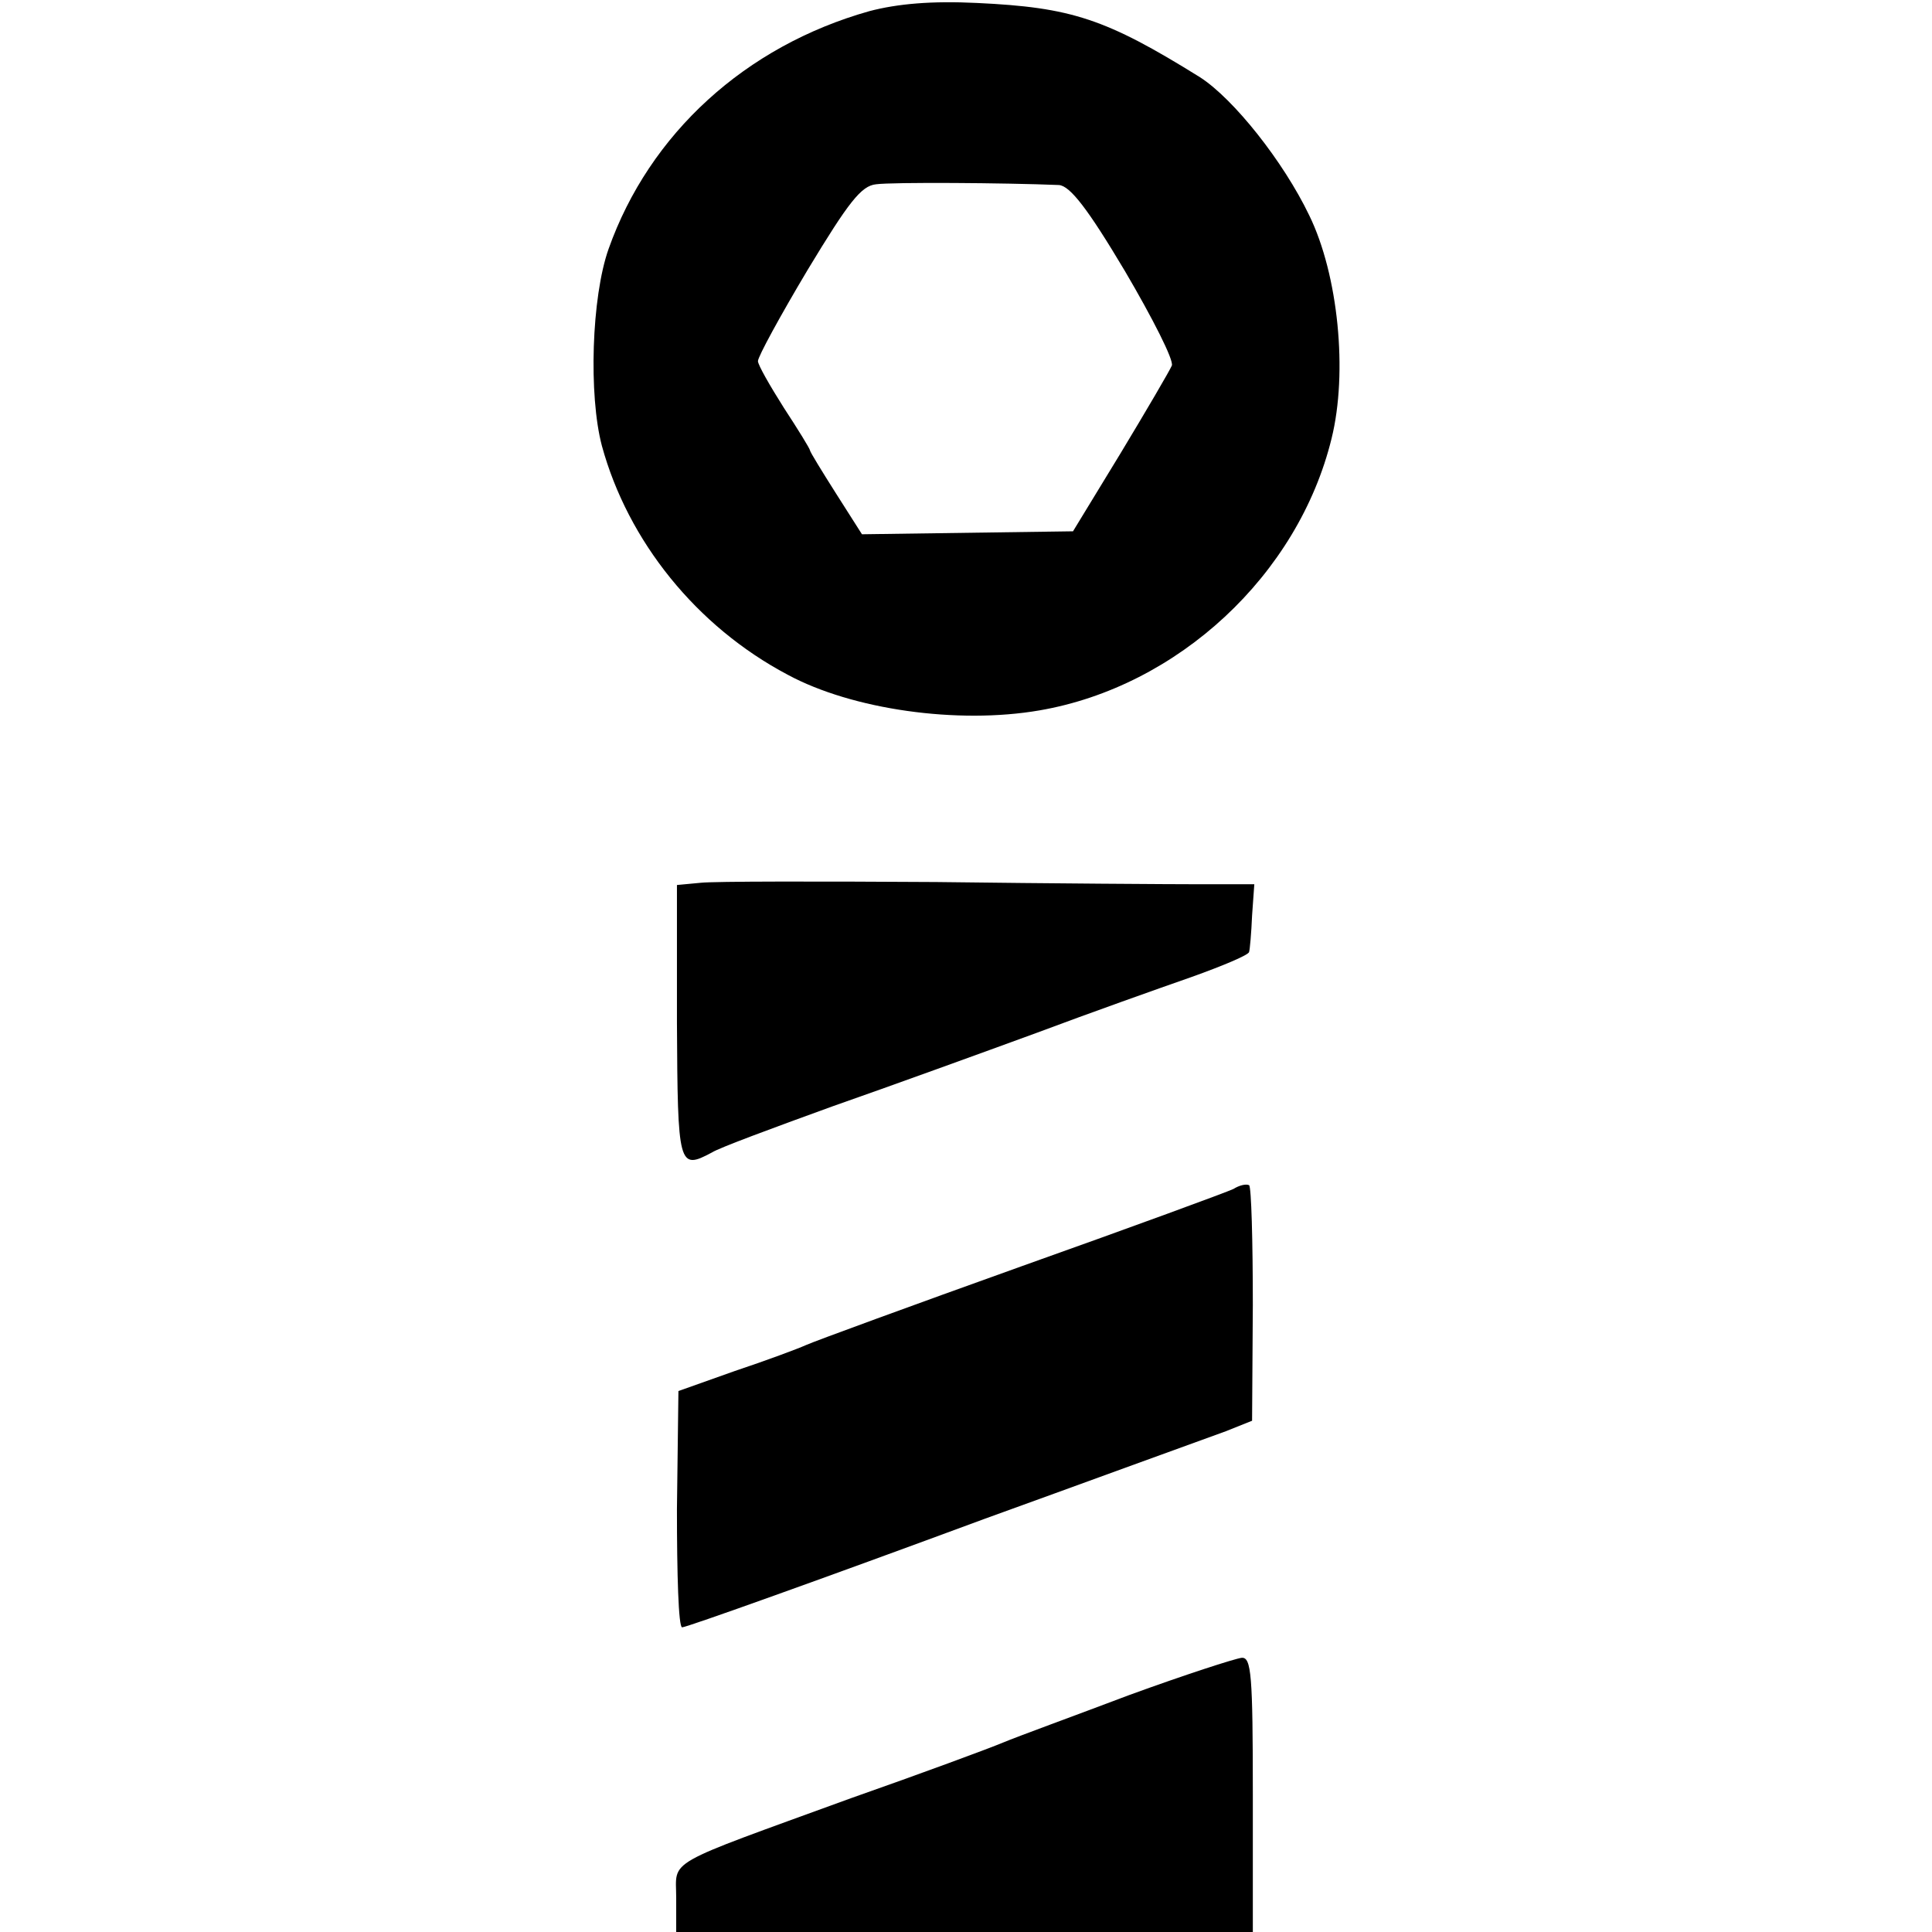 <?xml version="1.0" standalone="no"?>
<!DOCTYPE svg PUBLIC "-//W3C//DTD SVG 20010904//EN"
 "http://www.w3.org/TR/2001/REC-SVG-20010904/DTD/svg10.dtd">
<svg version="1.0" xmlns="http://www.w3.org/2000/svg"
 width="260pt" height="260pt" viewBox="0 0 260 260"
 preserveAspectRatio="xMidYMid meet">
<g transform="translate(0,260) scale(0.1,-0.1)"
fill="#000000" stroke="none">
<path d="M1170 2585 c-167 -47 -296 -165 -351 -320 -23 -65 -27 -197 -9 -265
35 -128 127 -243 250 -308 87 -47 229 -67 339 -48 186 32 348 182 393 366 22
89 9 220 -30 300 -35 73 -102 157 -147 186 -127 79 -173 94 -300 100 -61 3
-107 -1 -145 -11z m255 -234 c15 -1 39 -32 89 -116 37 -63 66 -120 63 -127 -3
-7 -34 -60 -69 -118 l-64 -105 -142 -2 -142 -2 -35 55 c-19 30 -35 56 -35 58
0 2 -16 28 -35 57 -19 30 -35 58 -35 63 0 6 30 61 67 123 55 91 72 113 92 115
22 3 173 2 246 -1z"/>
<path d="M943 1412 l-32 -3 0 -185 c1 -194 2 -199 47 -175 9 6 82 33 162 62
80 28 204 73 275 99 72 27 165 60 208 75 42 15 78 30 78 34 1 3 3 25 4 49 l3
42 -72 0 c-39 0 -199 1 -356 3 -157 1 -299 1 -317 -1z"/>
<path d="M1660 1000 c-8 -4 -136 -51 -285 -104 -148 -53 -279 -101 -290 -106
-11 -5 -54 -21 -96 -35 l-76 -27 -2 -159 c0 -87 2 -159 7 -159 6 0 188 65 407
146 50 18 135 49 190 69 55 20 116 42 135 49 l35 14 1 156 c0 86 -2 159 -5
161 -4 2 -13 0 -21 -5z"/>
<path d="M1520 319 c-74 -28 -151 -56 -170 -64 -19 -8 -111 -42 -205 -75 -255
-93 -235 -81 -235 -134 l0 -46 388 0 388 0 0 185 c0 161 -2 185 -15 184 -9 -1
-77 -23 -151 -50z"/>
</g>
</svg>
